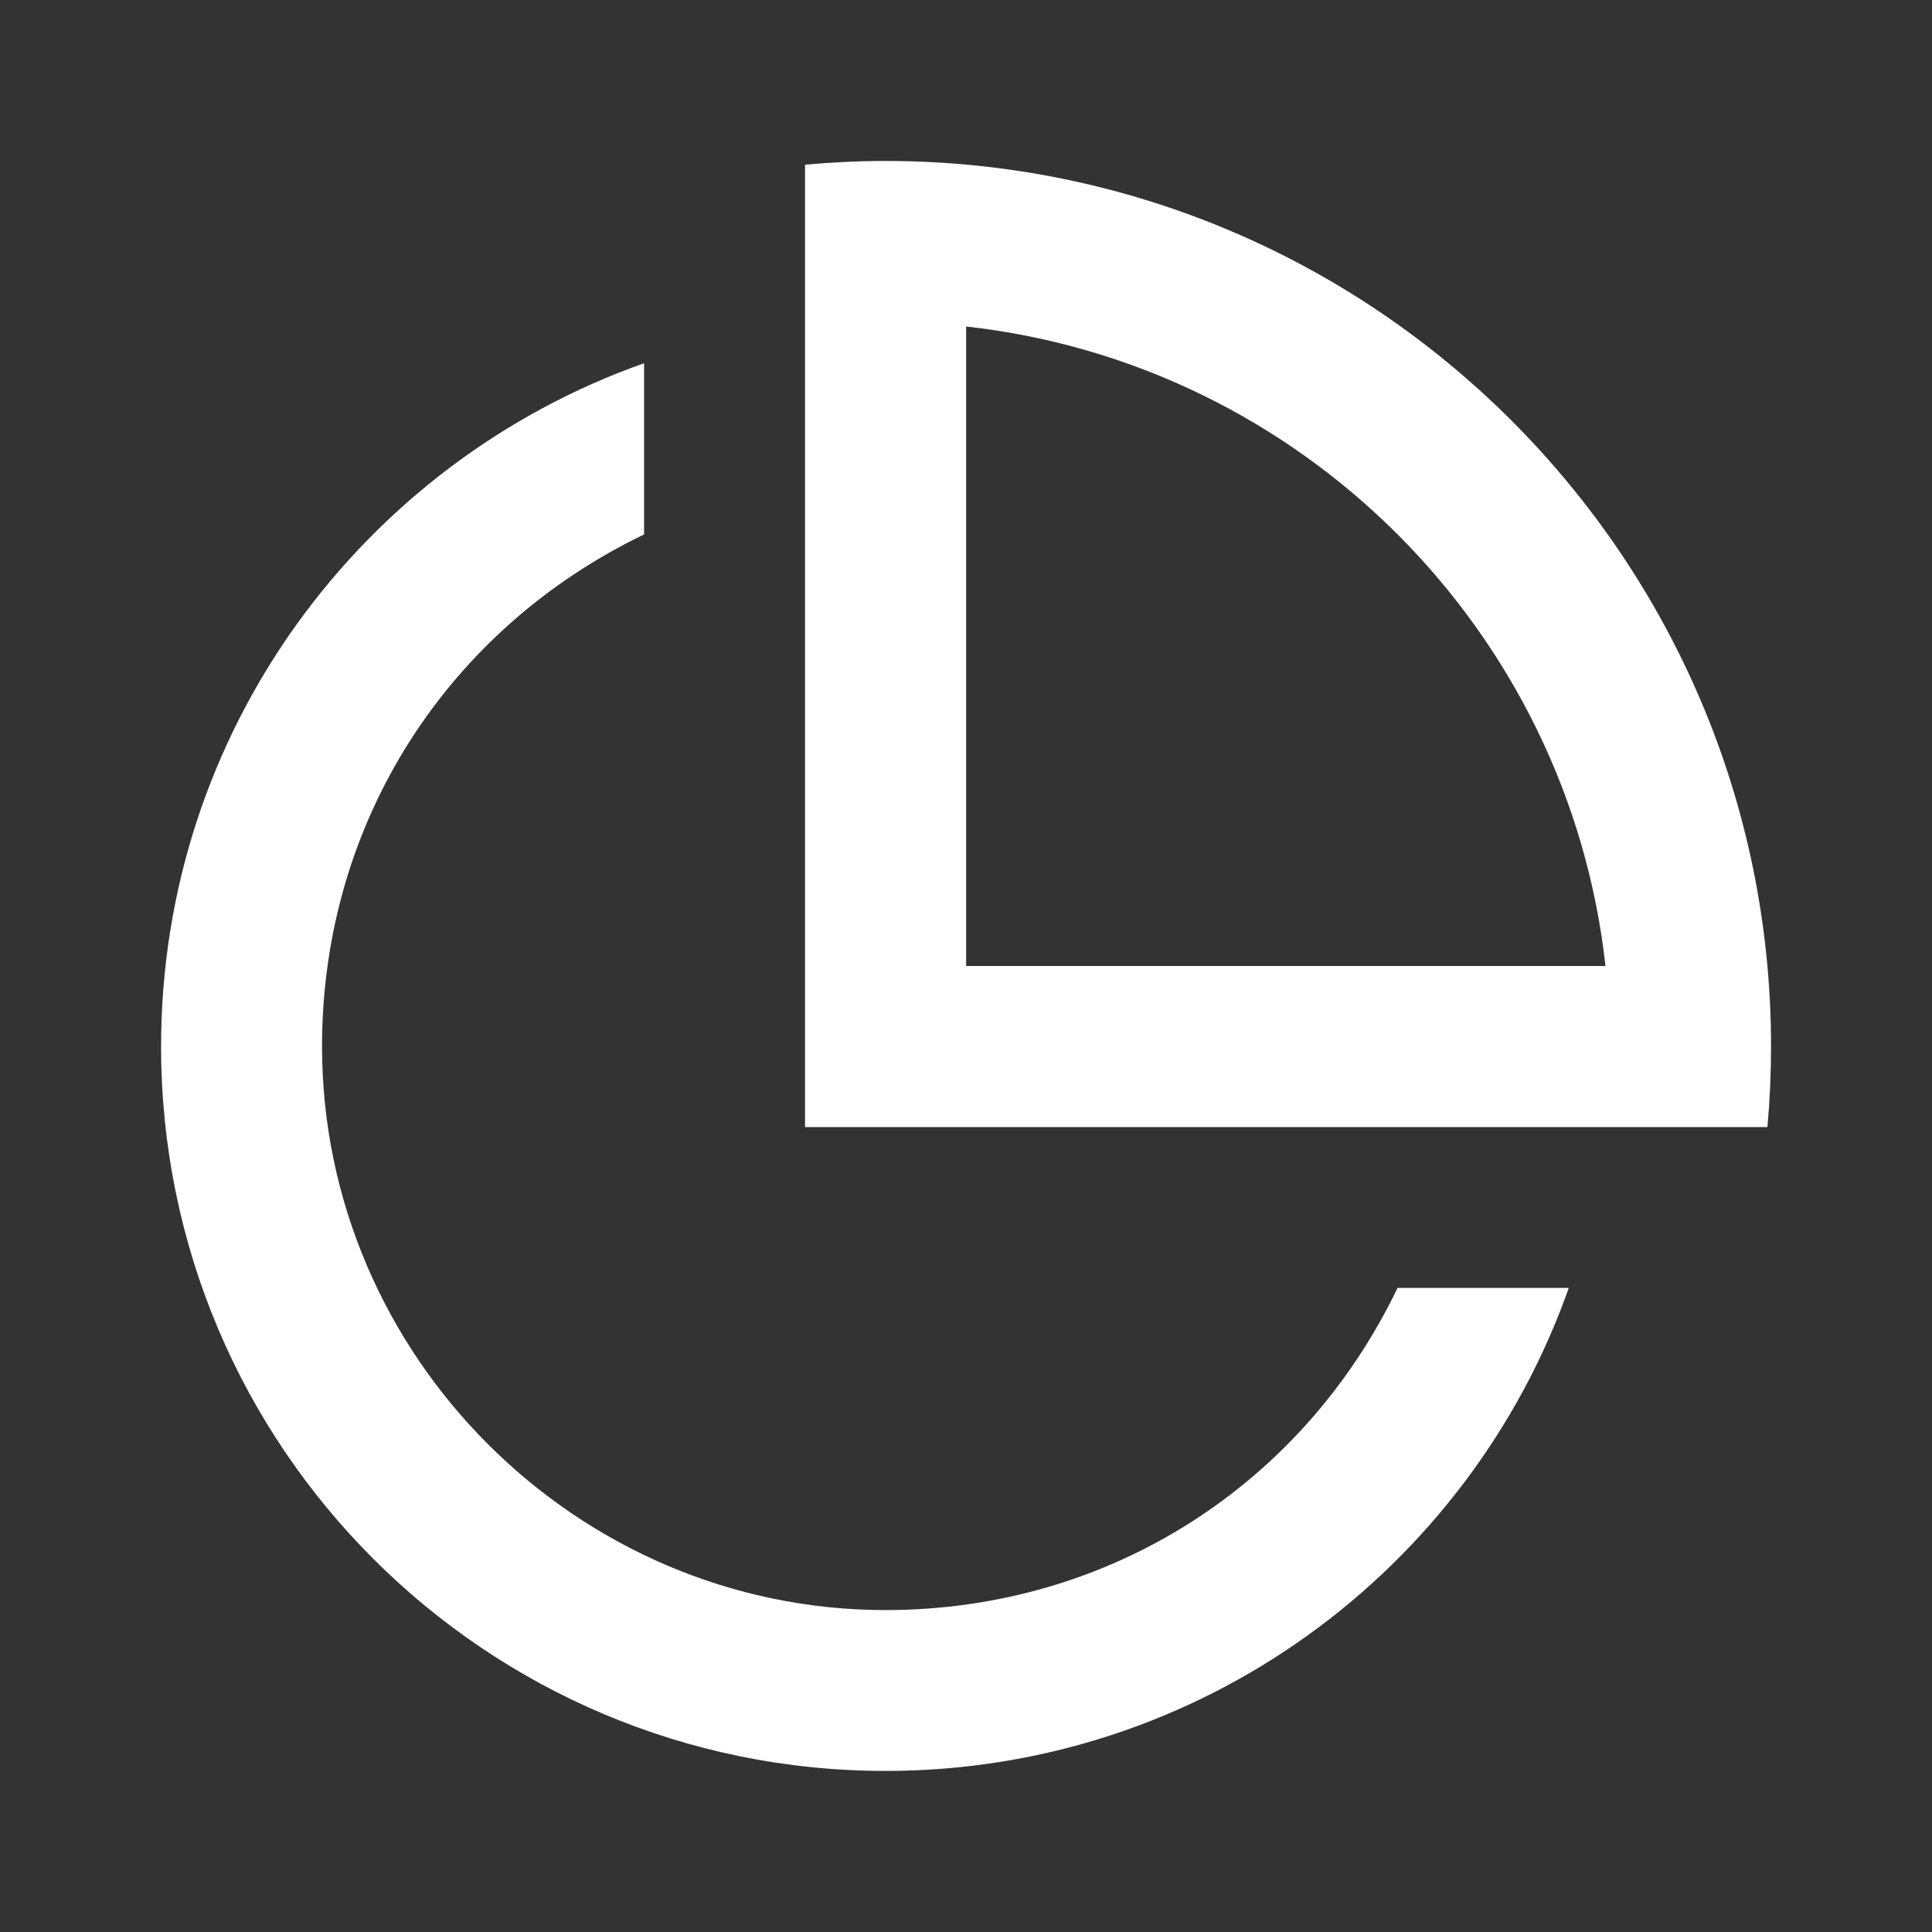 <?xml version="1.0" encoding="UTF-8"?>
<svg xmlns="http://www.w3.org/2000/svg" width="16" height="16" viewBox="0 0 16 16" fill="none">
  <rect x="0" y="0" width="16" height="16" fill="#333333" stroke="none"/>
  <path d="M5.334 4.426C3.715 5.205 2.667 6.8 2.667 8.666C2.667 11.226 4.775 13.334 7.334 13.334C9.201 13.333 10.795 12.286 11.574 10.666H12.992C12.169 12.997 9.947 14.666 7.334 14.666C4.02 14.666 1.334 11.981 1.334 8.666C1.334 6.054 3.003 3.832 5.334 3.008V4.426ZM7.334 1.333C11.384 1.334 14.667 4.625 14.667 8.666C14.667 8.891 14.657 9.114 14.637 9.334H6.667V1.364C6.887 1.344 7.109 1.333 7.334 1.333ZM8.001 8H13.296C12.988 5.223 10.779 3.012 8.001 2.704V8Z" fill="white"></path>
</svg>
